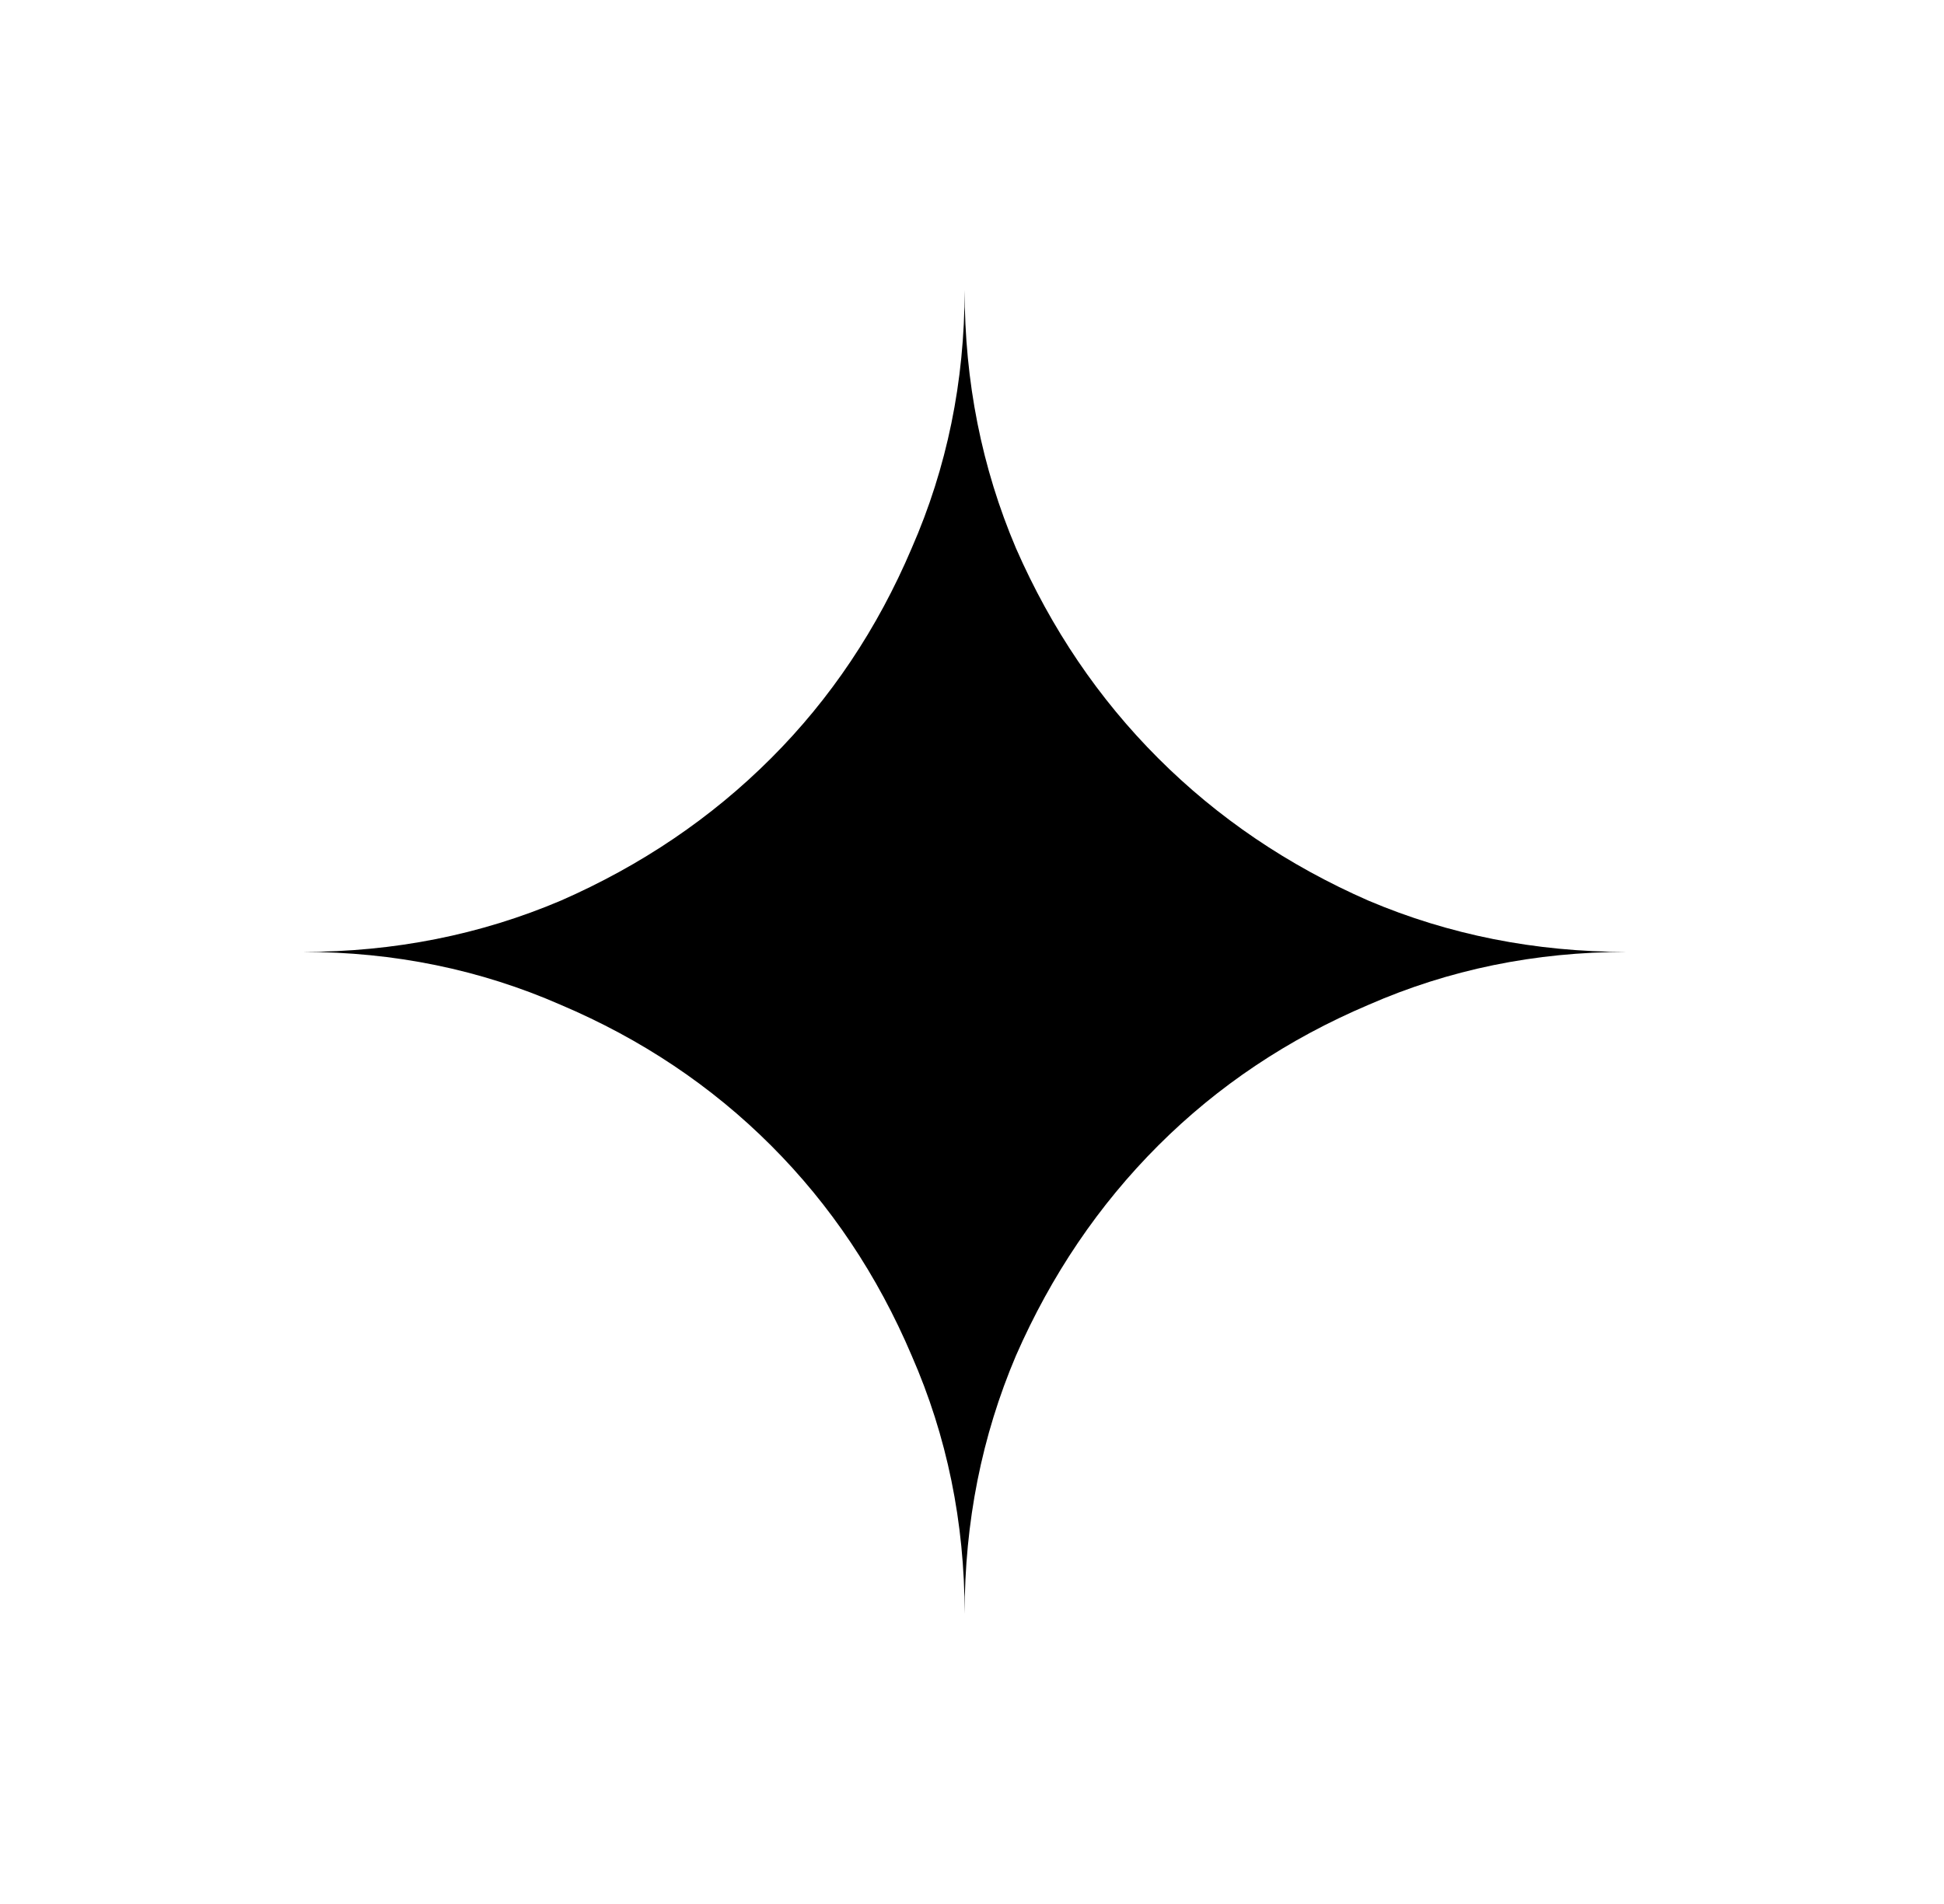 <svg width="49" height="48" viewBox="0 0 49 48" fill="none" xmlns="http://www.w3.org/2000/svg">
<path d="M24.314 40.683C24.314 38.375 23.869 36.206 22.98 34.176C22.117 32.146 20.936 30.38 19.434 28.878C17.932 27.377 16.166 26.195 14.136 25.333C12.106 24.443 9.937 23.998 7.629 23.998C9.937 23.998 12.106 23.567 14.136 22.705C16.166 21.815 17.932 20.619 19.434 19.117C20.936 17.616 22.117 15.85 22.98 13.82C23.869 11.79 24.314 9.621 24.314 7.312C24.314 9.621 24.745 11.79 25.608 13.82C26.497 15.85 27.693 17.616 29.195 19.117C30.697 20.619 32.462 21.815 34.492 22.705C36.523 23.567 38.692 23.998 41 23.998C38.692 23.998 36.523 24.443 34.492 25.333C32.462 26.195 30.697 27.377 29.195 28.878C27.693 30.38 26.497 32.146 25.608 34.176C24.745 36.206 24.314 38.375 24.314 40.683Z" fill="url(#paint0_linear_1029_38593)" style=""/>
<defs>
<linearGradient id="paint0_linear_1029_38593" x1="18.015" y1="28.883" x2="33.111" y2="16.156" gradientUnits="userSpaceOnUse">
<stop stop-color="#406AFB" style="stop-color:#406AFB;stop-color:color(display-p3 0.251 0.416 0.984);stop-opacity:1;"/>
<stop offset="0.258" stop-color="#078EFB" style="stop-color:#078EFB;stop-color:color(display-p3 0.028 0.557 0.984);stop-opacity:1;"/>
<stop offset="0.716" stop-color="#939AFF" style="stop-color:#939AFF;stop-color:color(display-p3 0.577 0.604 1);stop-opacity:1;"/>
<stop offset="1" stop-color="#D698FC" style="stop-color:#D698FC;stop-color:color(display-p3 0.839 0.596 0.988);stop-opacity:1;"/>
</linearGradient>
</defs>
</svg>
